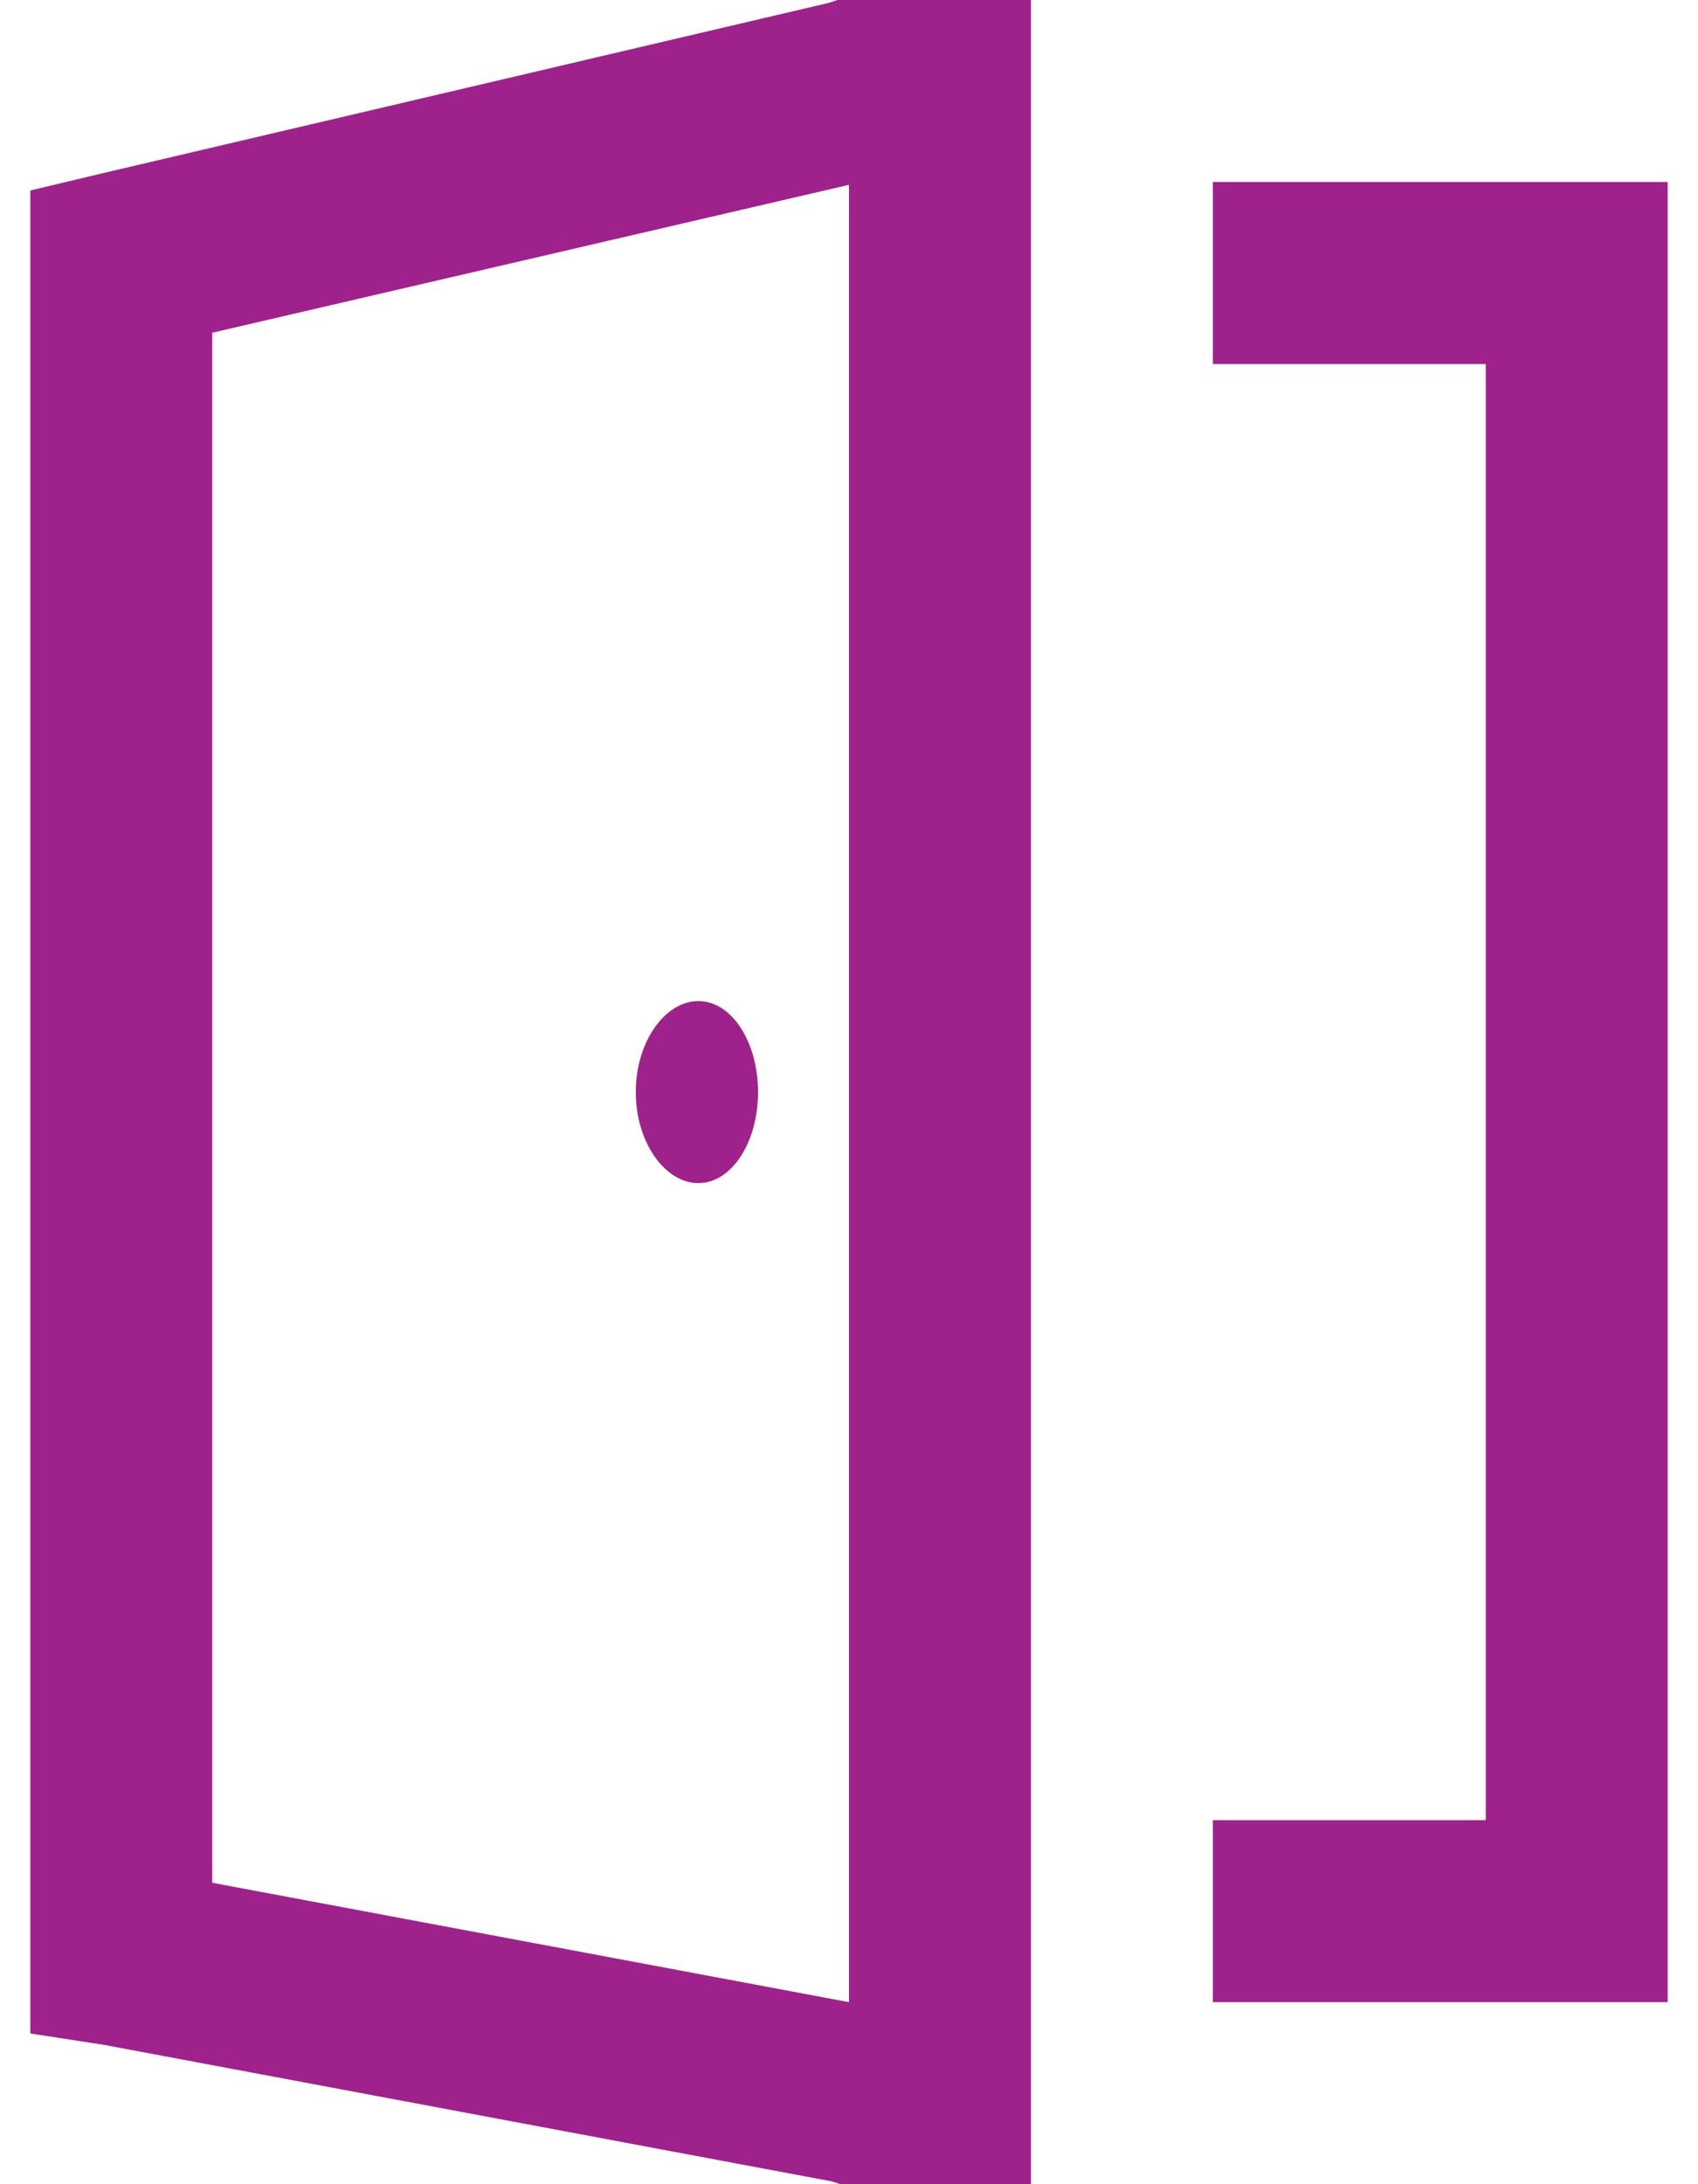 <svg width="14" height="18" viewBox="0 0 14 18" fill="none" xmlns="http://www.w3.org/2000/svg">
<path d="M6.906 0L6.836 0.023L0.836 1.43L0.25 1.57V16.758L0.859 16.852L6.859 17.977L6.93 18H8.5V0H6.906ZM10 1.5V3H12.25V15H10V16.5H13.75V1.5H10ZM7 1.523V16.5L1.75 15.516V2.742L7 1.523ZM5.758 8.25C5.482 8.25 5.242 8.587 5.242 9C5.242 9.413 5.482 9.75 5.758 9.75C6.033 9.75 6.25 9.413 6.25 9C6.25 8.587 6.033 8.25 5.758 8.25Z" fill="#9F218B"/>
</svg>
